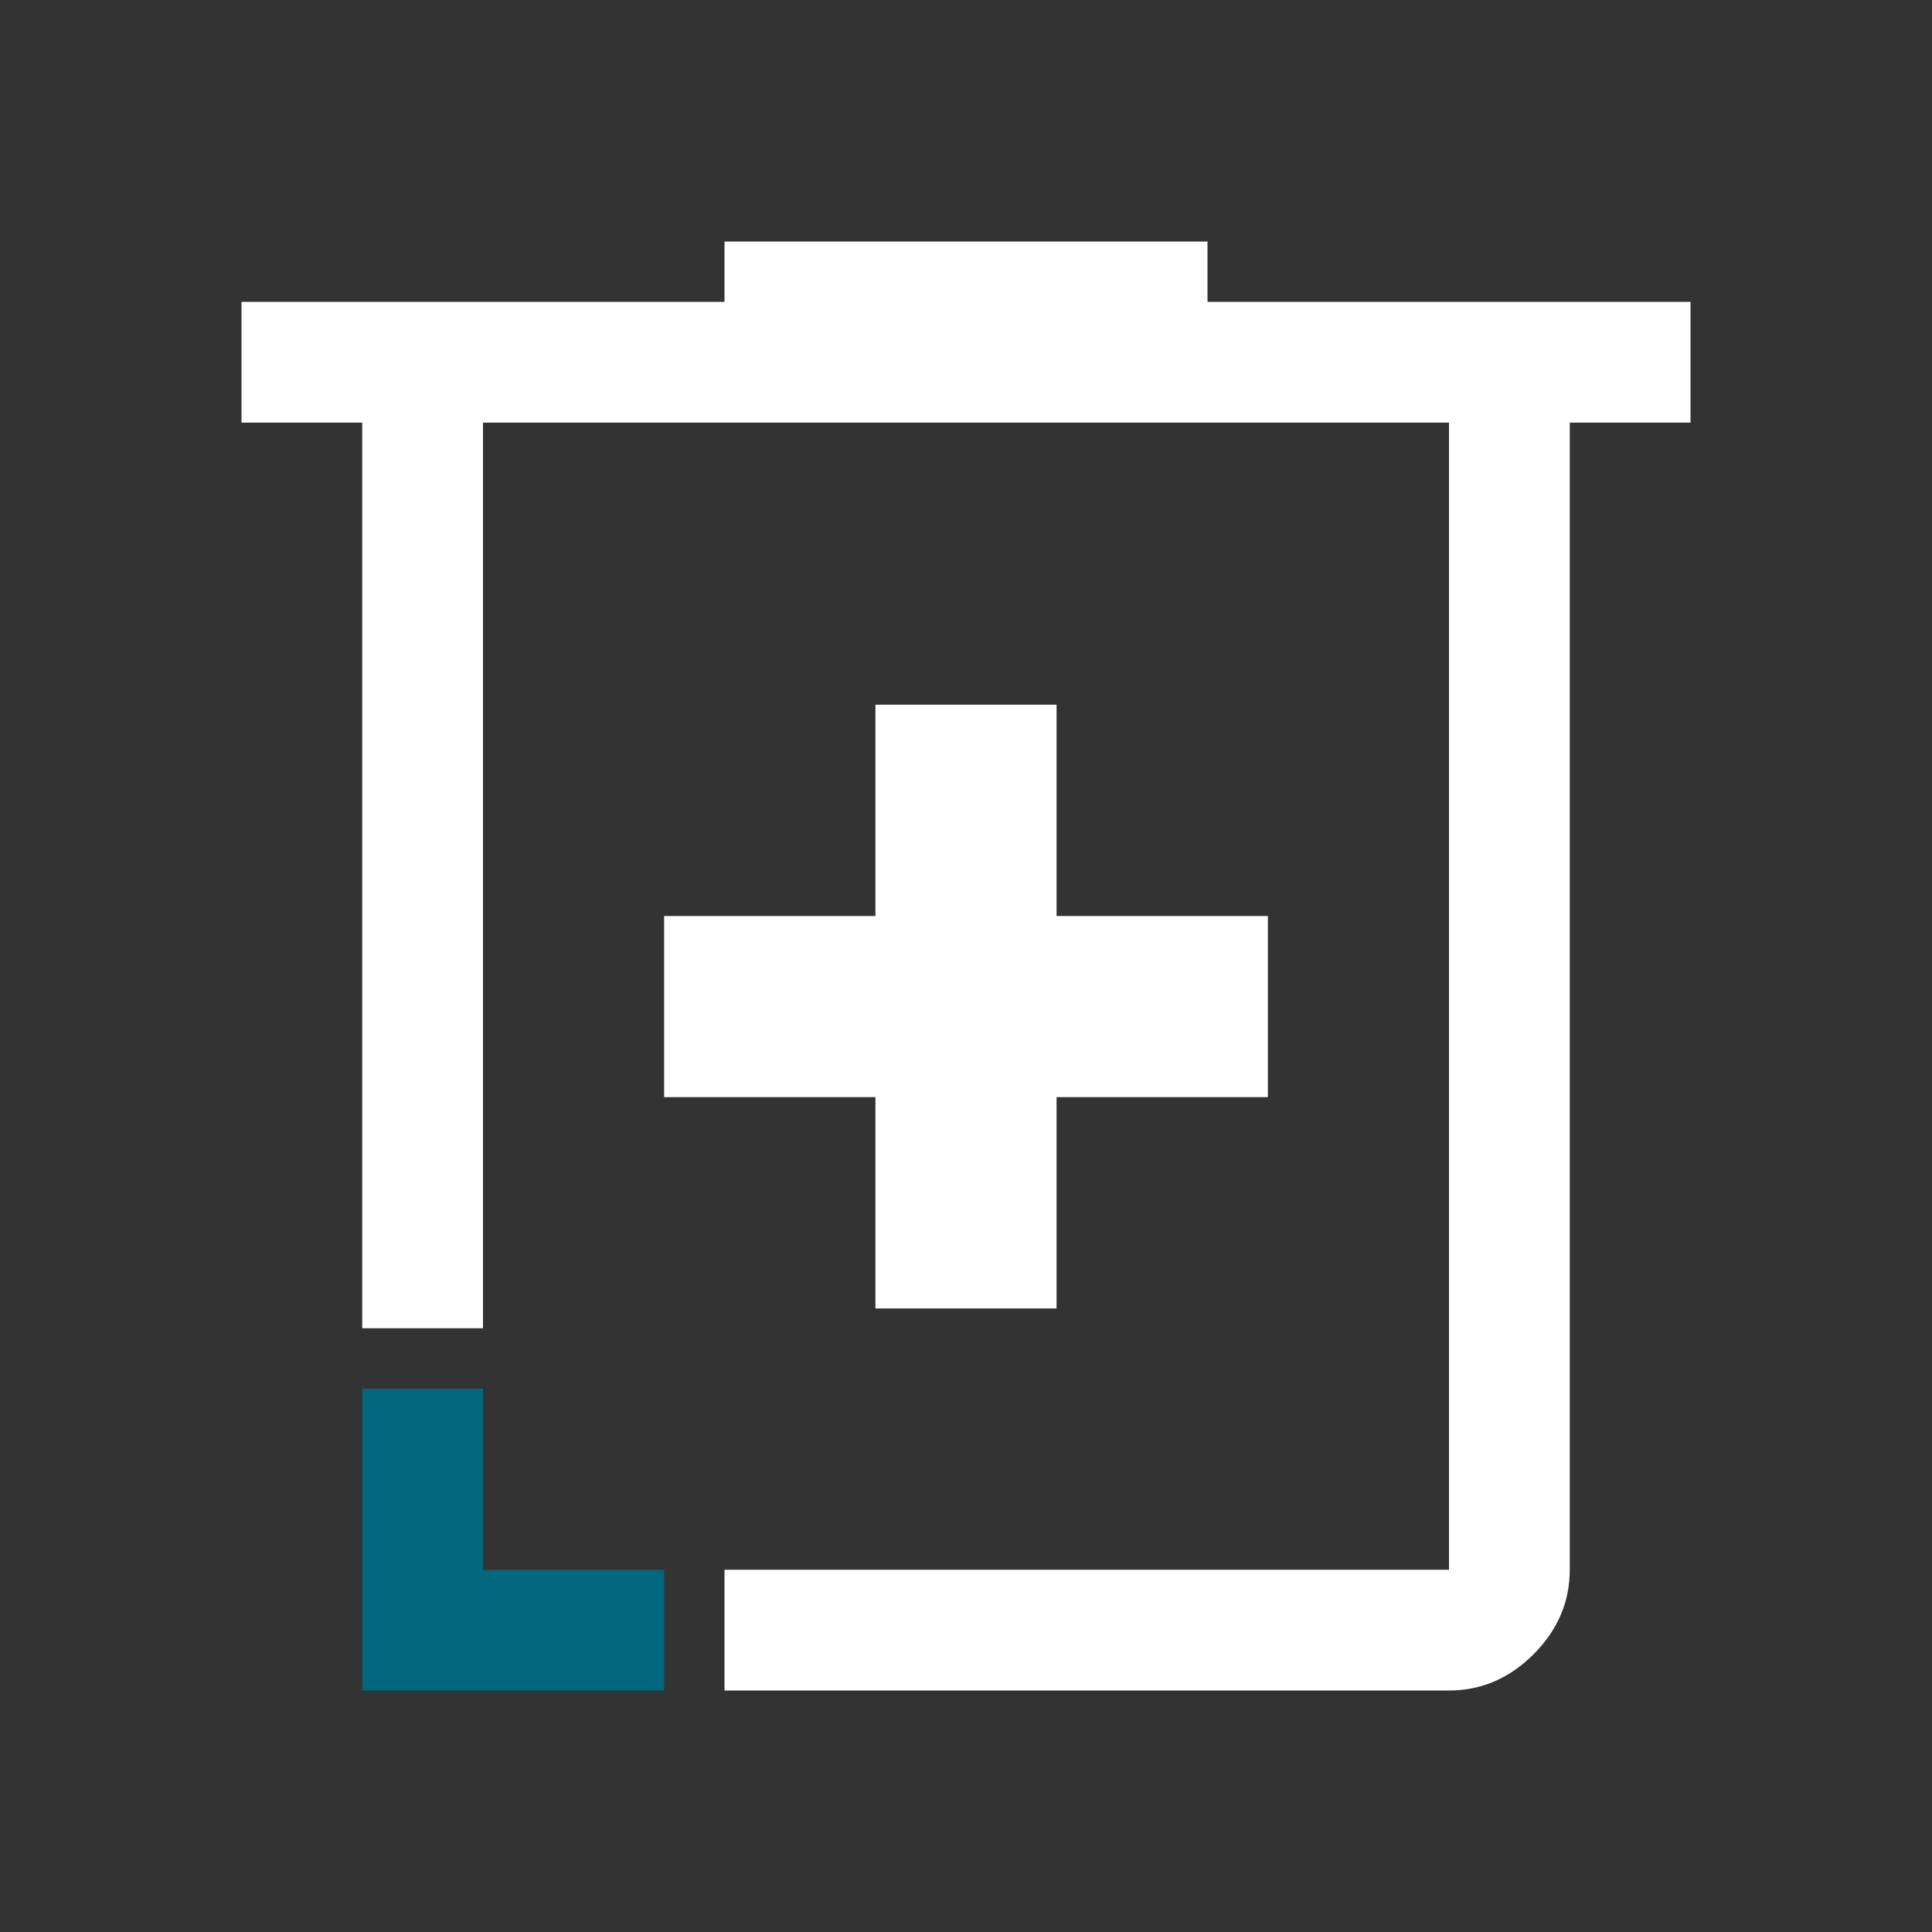 <?xml version="1.0" encoding="UTF-8"?>
<svg id="a" data-name="Design" xmlns="http://www.w3.org/2000/svg" width="24" height="24" viewBox="0 0 24 24">
  <rect x="0" y="0" width="24" height="24" fill="#333333" stroke="none"/>
  <polygon points="8.25 21 4.5 21 4.5 17.25 6 17.25 6 19.5 8.25 19.5 8.25 21" fill="#00677f"/>
  <g>
    <path d="M15,3.75v-.75h-6v.75H3v1.5h1.5v11.25h1.5V5.25h12v14.25h-9v1.5h9c.4,0,.75-.15,1.05-.45s.45-.65.45-1.05V5.25h1.5v-1.5h-6Z" fill="#fff"/>
    <polygon points="10.875 8.754 10.875 11.379 8.25 11.379 8.25 13.629 10.875 13.629 10.875 16.254 13.125 16.254 13.125 13.629 15.75 13.629 15.75 11.379 13.125 11.379 13.125 8.754 10.875 8.754" fill="#fff"/>
  </g>
</svg>